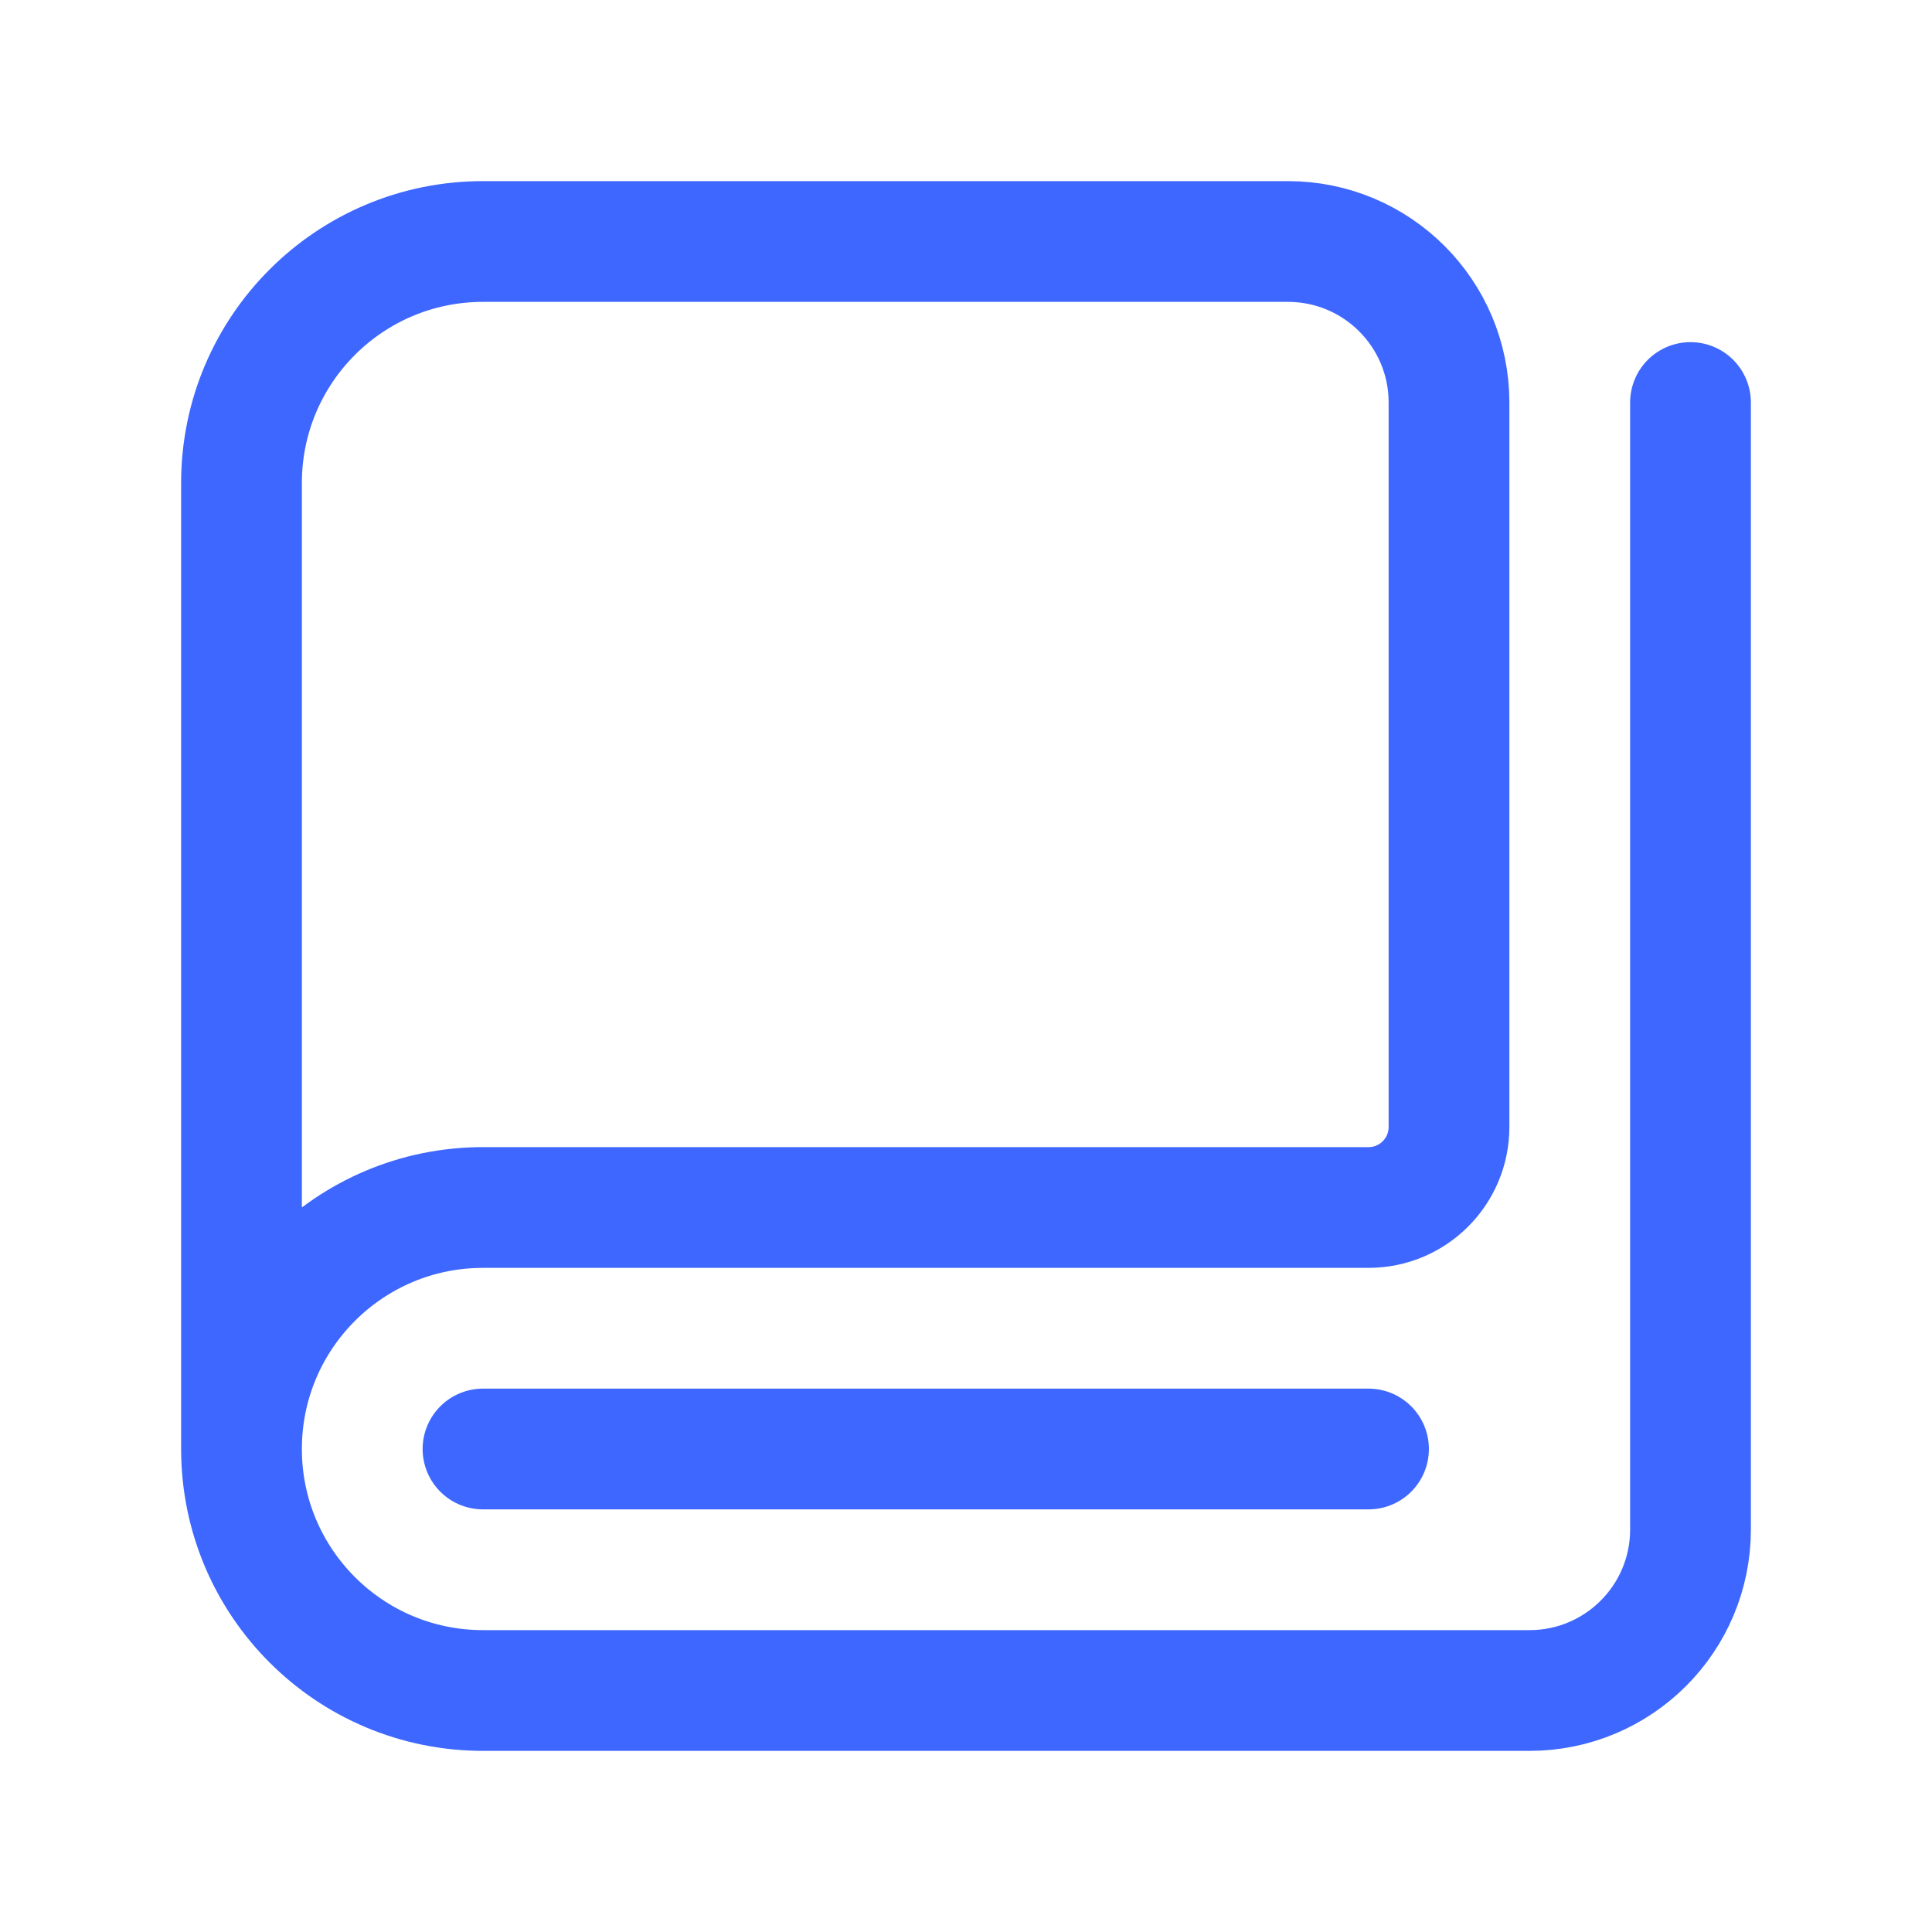 <?xml version="1.0" encoding="UTF-8"?> <svg xmlns="http://www.w3.org/2000/svg" width="38" height="38" viewBox="0 0 38 38" fill="none"> <g clip-path="url(#clip0_565_2314)"> <path d="M26.917 28.5H9.5" stroke="#3D67FF" stroke-width="2.375" stroke-linecap="round" stroke-linejoin="round"></path> <path d="M4.75 28.5V9.5C4.75 6.876 6.876 4.75 9.5 4.75H25.333C27.083 4.75 28.5 6.167 28.5 7.917V22.167C28.5 23.041 27.791 23.75 26.917 23.75H9.5C6.876 23.75 4.75 25.876 4.75 28.5ZM4.75 28.5C4.75 31.124 6.876 33.25 9.5 33.25H30.083C31.833 33.25 33.25 31.833 33.25 30.083V7.917" stroke="#3D67FF" stroke-width="2.375" stroke-linecap="round" stroke-linejoin="round"></path> </g> <defs> <clipPath id="clip0_565_2314"> <rect width="38" height="38" fill="white"></rect> </clipPath> </defs> </svg> 